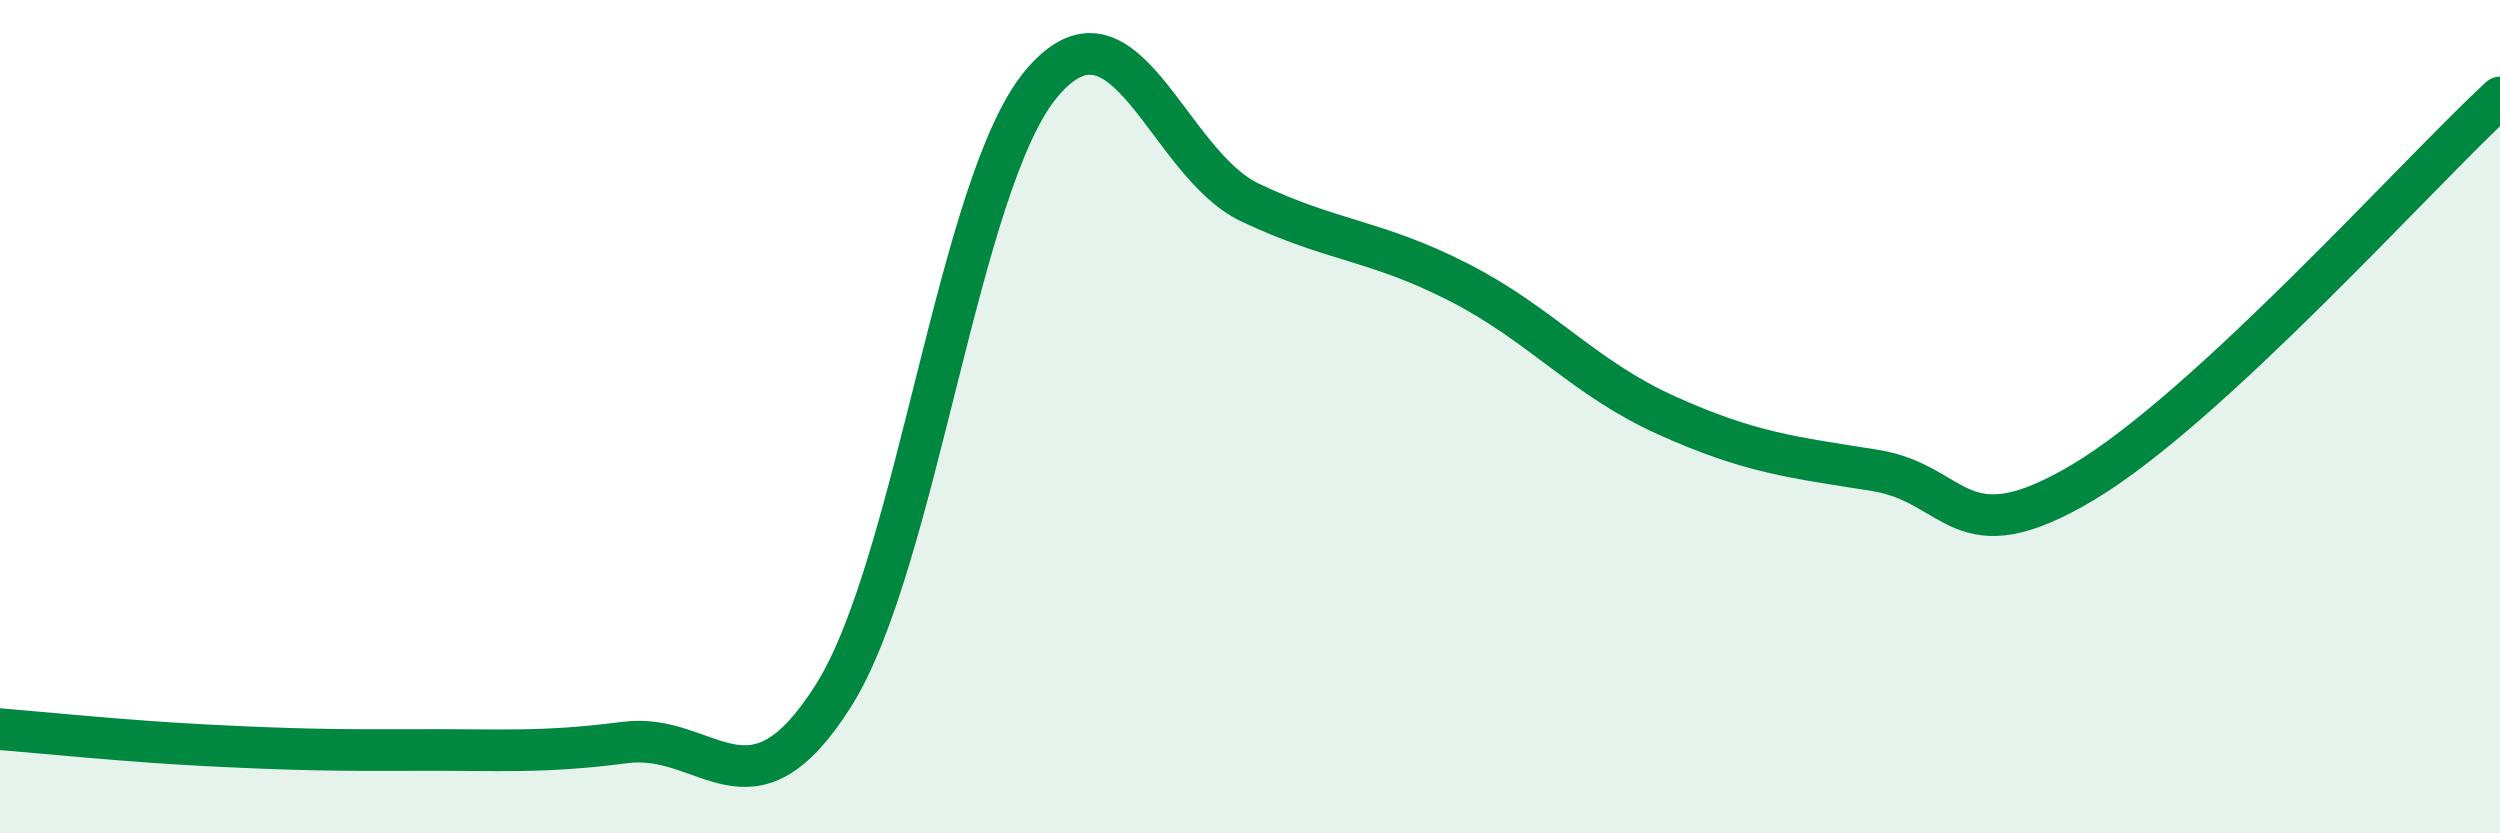 
    <svg width="60" height="20" viewBox="0 0 60 20" xmlns="http://www.w3.org/2000/svg">
      <path
        d="M 0,17.5 C 1,17.58 3,17.79 5,17.89 C 7,17.99 8,18.01 10,18 C 12,17.99 13,18.08 15,17.82 C 17,17.56 18,19.86 20,16.7 C 22,13.54 23,4.37 25,2 C 27,-0.37 28,3.91 30,4.86 C 32,5.81 33,5.75 35,6.77 C 37,7.79 38,9.07 40,9.97 C 42,10.87 43,10.97 45,11.29 C 47,11.61 47,13.36 50,11.57 C 53,9.78 58,4.19 60,2.34L60 20L0 20Z"
        fill="#008740"
        opacity="0.1"
        stroke-linecap="round"
        stroke-linejoin="round"
      />
      <path
        d="M 0,17.5 C 1,17.58 3,17.79 5,17.89 C 7,17.99 8,18.01 10,18 C 12,17.99 13,18.08 15,17.82 C 17,17.56 18,19.86 20,16.7 C 22,13.54 23,4.37 25,2 C 27,-0.37 28,3.91 30,4.86 C 32,5.81 33,5.75 35,6.77 C 37,7.79 38,9.07 40,9.97 C 42,10.87 43,10.97 45,11.29 C 47,11.61 47,13.36 50,11.57 C 53,9.78 58,4.19 60,2.34"
        stroke="#008740"
        stroke-width="1"
        fill="none"
        stroke-linecap="round"
        stroke-linejoin="round"
      />
    </svg>
  